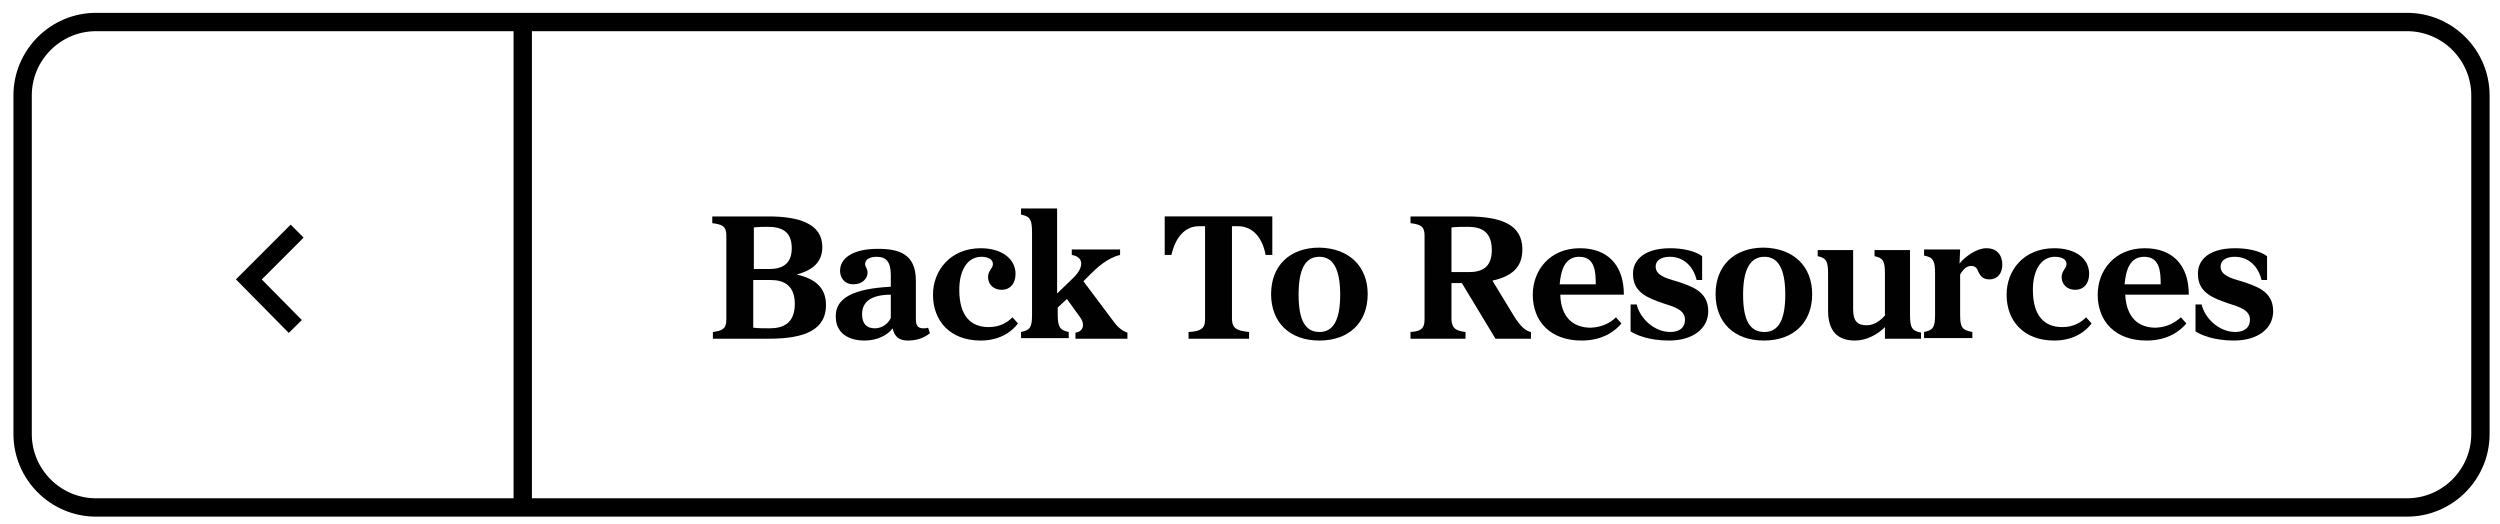 <svg xmlns="http://www.w3.org/2000/svg" xmlns:xlink="http://www.w3.org/1999/xlink" id="Layer_1" x="0px" y="0px" viewBox="0 0 408.9 85.7" style="enable-background:new 0 0 408.9 85.7;" xml:space="preserve"><style type="text/css">	.st0{fill:none;stroke:#000000;stroke-width:3;stroke-miterlimit:10;}	.st1{enable-background:new    ;}	.st2{fill:#010101;}</style><path class="st0" d="M393.7,83h-378c-6.6,0-12-5.4-12-12V15.6c0-6.6,5.4-12,12-12h378c6.6,0,12,5.4,12,12V71 C405.7,77.6,400.3,83,393.7,83z"></path><line class="st0" x1="85.5" y1="3.6" x2="85.5" y2="83"></line><polyline class="st0" points="48.6,37.8 40.7,45.7 48.3,53.4 "></polyline><g class="st1">	<path class="st2" d="M118.8,52.3V38.5c0-1.5-0.7-1.8-2.3-2v-1.1h9.2c5,0,8.8,1.2,8.8,5c0,2.5-1.6,3.8-4.2,4.5  c3.1,0.7,4.8,2.2,4.8,5c0,4-3.4,5.5-9.3,5.5h-9.2v-1.1C118.1,54.1,118.8,53.8,118.8,52.3z M125.8,44c2,0,3.7-0.7,3.7-3.4  c0-2.7-1.6-3.5-3.9-3.5c-0.6,0-1.5,0-2.3,0.1V44H125.8z M125.9,53.7c2.3,0,4.1-0.9,4.1-4c0-3.1-1.9-3.9-3.9-3.9h-2.9v7.8  C124.1,53.7,125,53.7,125.9,53.7z"></path>	<path class="st2" d="M145.7,46.9V45c0-2.1-0.7-3-2.3-3c-1.1,0-1.9,0.4-1.9,1.2c0,0.5,0.4,0.7,0.4,1.4c0,0.9-0.8,1.9-2.3,1.9  c-1.6,0-2.2-1.2-2.2-2.2c0-1.9,1.8-3.6,6.2-3.6c3.4,0,6.2,0.8,6.2,5.2v6.3c0,1,0.3,1.5,1.2,1.5c0.2,0,0.5,0,0.8-0.1l0.3,0.9  c-1,0.8-2.2,1.2-3.6,1.2c-1.4,0-2.2-0.6-2.5-2c-0.8,1.1-2.5,2-4.6,2c-2.6,0-4.7-1.2-4.7-3.9C136.6,48.7,139.7,47.2,145.7,46.9z   M141,51.4c0,1.6,0.8,2.3,2.1,2.3c1.2,0,2.2-0.8,2.6-1.7v-3.8C142.3,48.2,141,49.5,141,51.4z"></path>	<path class="st2" d="M166.1,44.8c0,1.5-0.8,2.6-2.3,2.6c-1.2,0-2.2-0.8-2.2-2.1c0-1,0.8-1.4,0.8-2.1c0-0.8-0.8-1.2-1.9-1.2  c-2.2,0-3.6,2.1-3.6,5.4c0,4.3,1.9,6.1,4.8,6.1c1.9,0,3.1-0.8,3.9-1.6l0.9,1c-0.8,1.1-2.7,2.8-6.1,2.8c-5,0-7.8-3.2-7.8-7.5  c0-4,2.9-7.6,7.8-7.6C163.8,40.6,166.1,42.3,166.1,44.8z"></path>	<path class="st2" d="M184.4,54.4v1h-8.5v-1c1.2-0.1,1.7-1.3,0.7-2.6l-2.1-2.9l-1.5,1.4v1.1c0,2,0.3,2.6,1.8,2.9v1H167v-1  c1.5-0.3,1.8-0.8,1.8-2.8V38.1c0-2.2-0.3-2.7-1.8-3v-1h5.9v13.9l2.7-2.6c1.8-1.8,1.6-3.4-0.3-3.7v-0.9h7.9v0.9  c-2.1,0.5-3.8,2.1-4.9,3.2l-1.1,1.1l4.5,6C182.6,53.3,183.4,54.1,184.4,54.4z"></path>	<path class="st2" d="M204.3,54.3v1.1h-9.9v-1.1c1.9-0.1,2.7-0.5,2.7-2V37c-0.4,0-0.7,0-1,0c-2.4,0-3.9,2-4.5,4.7h-1.1v-6.3h17.6  v6.3H207c-0.5-2.8-2.1-4.7-4.5-4.7c-0.3,0-0.7,0-1,0v15.3C201.6,53.8,202.4,54.1,204.3,54.3z"></path>	<path class="st2" d="M223.7,48.1c0,4.6-3,7.6-7.9,7.6c-4.9,0-7.9-3-7.9-7.6s3-7.6,7.9-7.6C220.7,40.6,223.7,43.6,223.7,48.1z   M215.8,54.3c2.3,0,3.4-2,3.4-6.1s-1.1-6.2-3.4-6.2c-2.3,0-3.4,2-3.4,6.2S213.5,54.3,215.8,54.3z"></path>	<path class="st2" d="M239.7,54.3v1.1h-9v-1.1c1.6-0.1,2.3-0.5,2.3-2V38.5c0-1.5-0.7-1.8-2.3-2v-1.1h9.2c5.8,0,9.1,1.4,9.1,5.4  c0,2.9-1.7,4.4-4.9,5.1l3.1,5.1c1,1.7,2,3.1,3.2,3.3v1.1h-5.8l-5.5-9.1h-1.7v6C237.5,53.8,238.2,54.1,239.7,54.3z M240.3,44.5  c2,0,3.7-0.7,3.7-3.6c0-3-1.7-3.8-3.9-3.8c-0.9,0-1.8,0-2.7,0.1v7.3H240.3z"></path>	<path class="st2" d="M264.3,51.9l0.9,1c-0.9,1.1-2.9,2.8-6.5,2.8c-5.2,0-8-3.2-8-7.5c0-4,2.8-7.6,7.7-7.6c4.4,0,7.2,2.6,7.2,7.6  h-10.4c0.1,3.7,2.1,5.4,5,5.4C262.2,53.5,263.5,52.7,264.3,51.9z M261,46.5c0-2-0.1-4.5-2.7-4.5c-2.3,0-3,2.1-3.2,4.5H261z"></path>	<path class="st2" d="M273.2,40.6c1.9,0,4,0.4,5.2,1.3v3.9h-0.9c-0.5-2.1-2-3.8-4.4-3.8c-1.4,0-2.3,0.6-2.3,1.6  c0,1.4,1.6,1.9,3.4,2.4c2.4,0.8,5.2,1.6,5.2,4.9c0,2.9-2.6,4.8-6.4,4.8c-3.3,0-5.4-0.9-6.3-1.5v-4.4h1c0.5,2.2,2.8,4.5,5.5,4.5  c1.6,0,2.4-0.8,2.4-2c0-1.6-1.7-2.1-3.6-2.7c-2.3-0.8-4.9-1.7-4.9-4.7C267,43.1,268.3,40.6,273.2,40.6z"></path>	<path class="st2" d="M296.4,48.1c0,4.6-3,7.6-7.9,7.6c-4.9,0-7.9-3-7.9-7.6s3-7.6,7.9-7.6C293.4,40.6,296.4,43.6,296.4,48.1z   M288.6,54.3c2.3,0,3.4-2,3.4-6.1s-1.1-6.2-3.4-6.2c-2.3,0-3.5,2-3.5,6.2S286.2,54.3,288.6,54.3z"></path>	<path class="st2" d="M297.3,41.9v-1h5.8v9.7c0,1.8,0.6,2.6,2.2,2.6c1.3,0,2.3-0.8,3-1.6v-6.9c0-2-0.3-2.5-1.7-2.8v-1h5.8v10.5  c0,2.2,0.3,2.7,1.8,3v1h-5.9v-1.9c-1.2,1.2-3,2.2-4.9,2.2c-2.8,0-4.4-1.5-4.4-4.9v-6C299,42.7,298.7,42.2,297.3,41.9z"></path>	<path class="st2" d="M324.9,40.6c1.8,0,2.6,1.2,2.6,2.7c0,1.4-0.8,2.4-2.1,2.4c-1.1,0-1.5-0.6-1.8-1.2c-0.2-0.5-0.4-1-1.2-1  c-0.7,0-1.3,0.5-1.8,1.4v6.6c0,2,0.3,2.5,2,2.8v1h-7.9v-1c1.5-0.3,1.8-0.8,1.8-2.8v-6.7c0-2.2-0.3-2.7-1.8-3v-1h5.9l-0.1,2.3  C321.5,41.9,323.3,40.6,324.9,40.6z"></path>	<path class="st2" d="M341.7,44.8c0,1.5-0.8,2.6-2.3,2.6c-1.2,0-2.2-0.8-2.2-2.1c0-1,0.8-1.4,0.8-2.1c0-0.8-0.8-1.2-1.9-1.2  c-2.2,0-3.6,2.1-3.6,5.4c0,4.3,1.9,6.1,4.8,6.1c1.9,0,3.1-0.8,3.9-1.6l0.9,1c-0.8,1.1-2.7,2.8-6.1,2.8c-5,0-7.8-3.2-7.8-7.5  c0-4,2.8-7.6,7.8-7.6C339.5,40.6,341.7,42.3,341.7,44.8z"></path>	<path class="st2" d="M356.7,51.9l0.9,1c-0.9,1.1-2.9,2.8-6.5,2.8c-5.2,0-8-3.2-8-7.5c0-4,2.8-7.6,7.7-7.6c4.4,0,7.2,2.6,7.2,7.6  h-10.4c0.2,3.7,2.1,5.4,5,5.4C354.6,53.5,355.8,52.7,356.7,51.9z M353.4,46.5c0-2-0.1-4.5-2.7-4.5c-2.3,0-3,2.1-3.2,4.5H353.4z"></path>	<path class="st2" d="M365.6,40.6c1.9,0,4,0.4,5.2,1.3v3.9h-0.9c-0.5-2.1-2-3.8-4.4-3.8c-1.4,0-2.3,0.6-2.3,1.6  c0,1.4,1.6,1.9,3.4,2.4c2.4,0.8,5.2,1.6,5.2,4.9c0,2.9-2.6,4.8-6.4,4.8c-3.3,0-5.4-0.9-6.3-1.5v-4.4h1c0.5,2.2,2.8,4.5,5.5,4.5  c1.6,0,2.4-0.8,2.4-2c0-1.6-1.7-2.1-3.6-2.7c-2.3-0.8-4.9-1.7-4.9-4.7C359.4,43.1,360.6,40.6,365.6,40.6z"></path></g></svg>